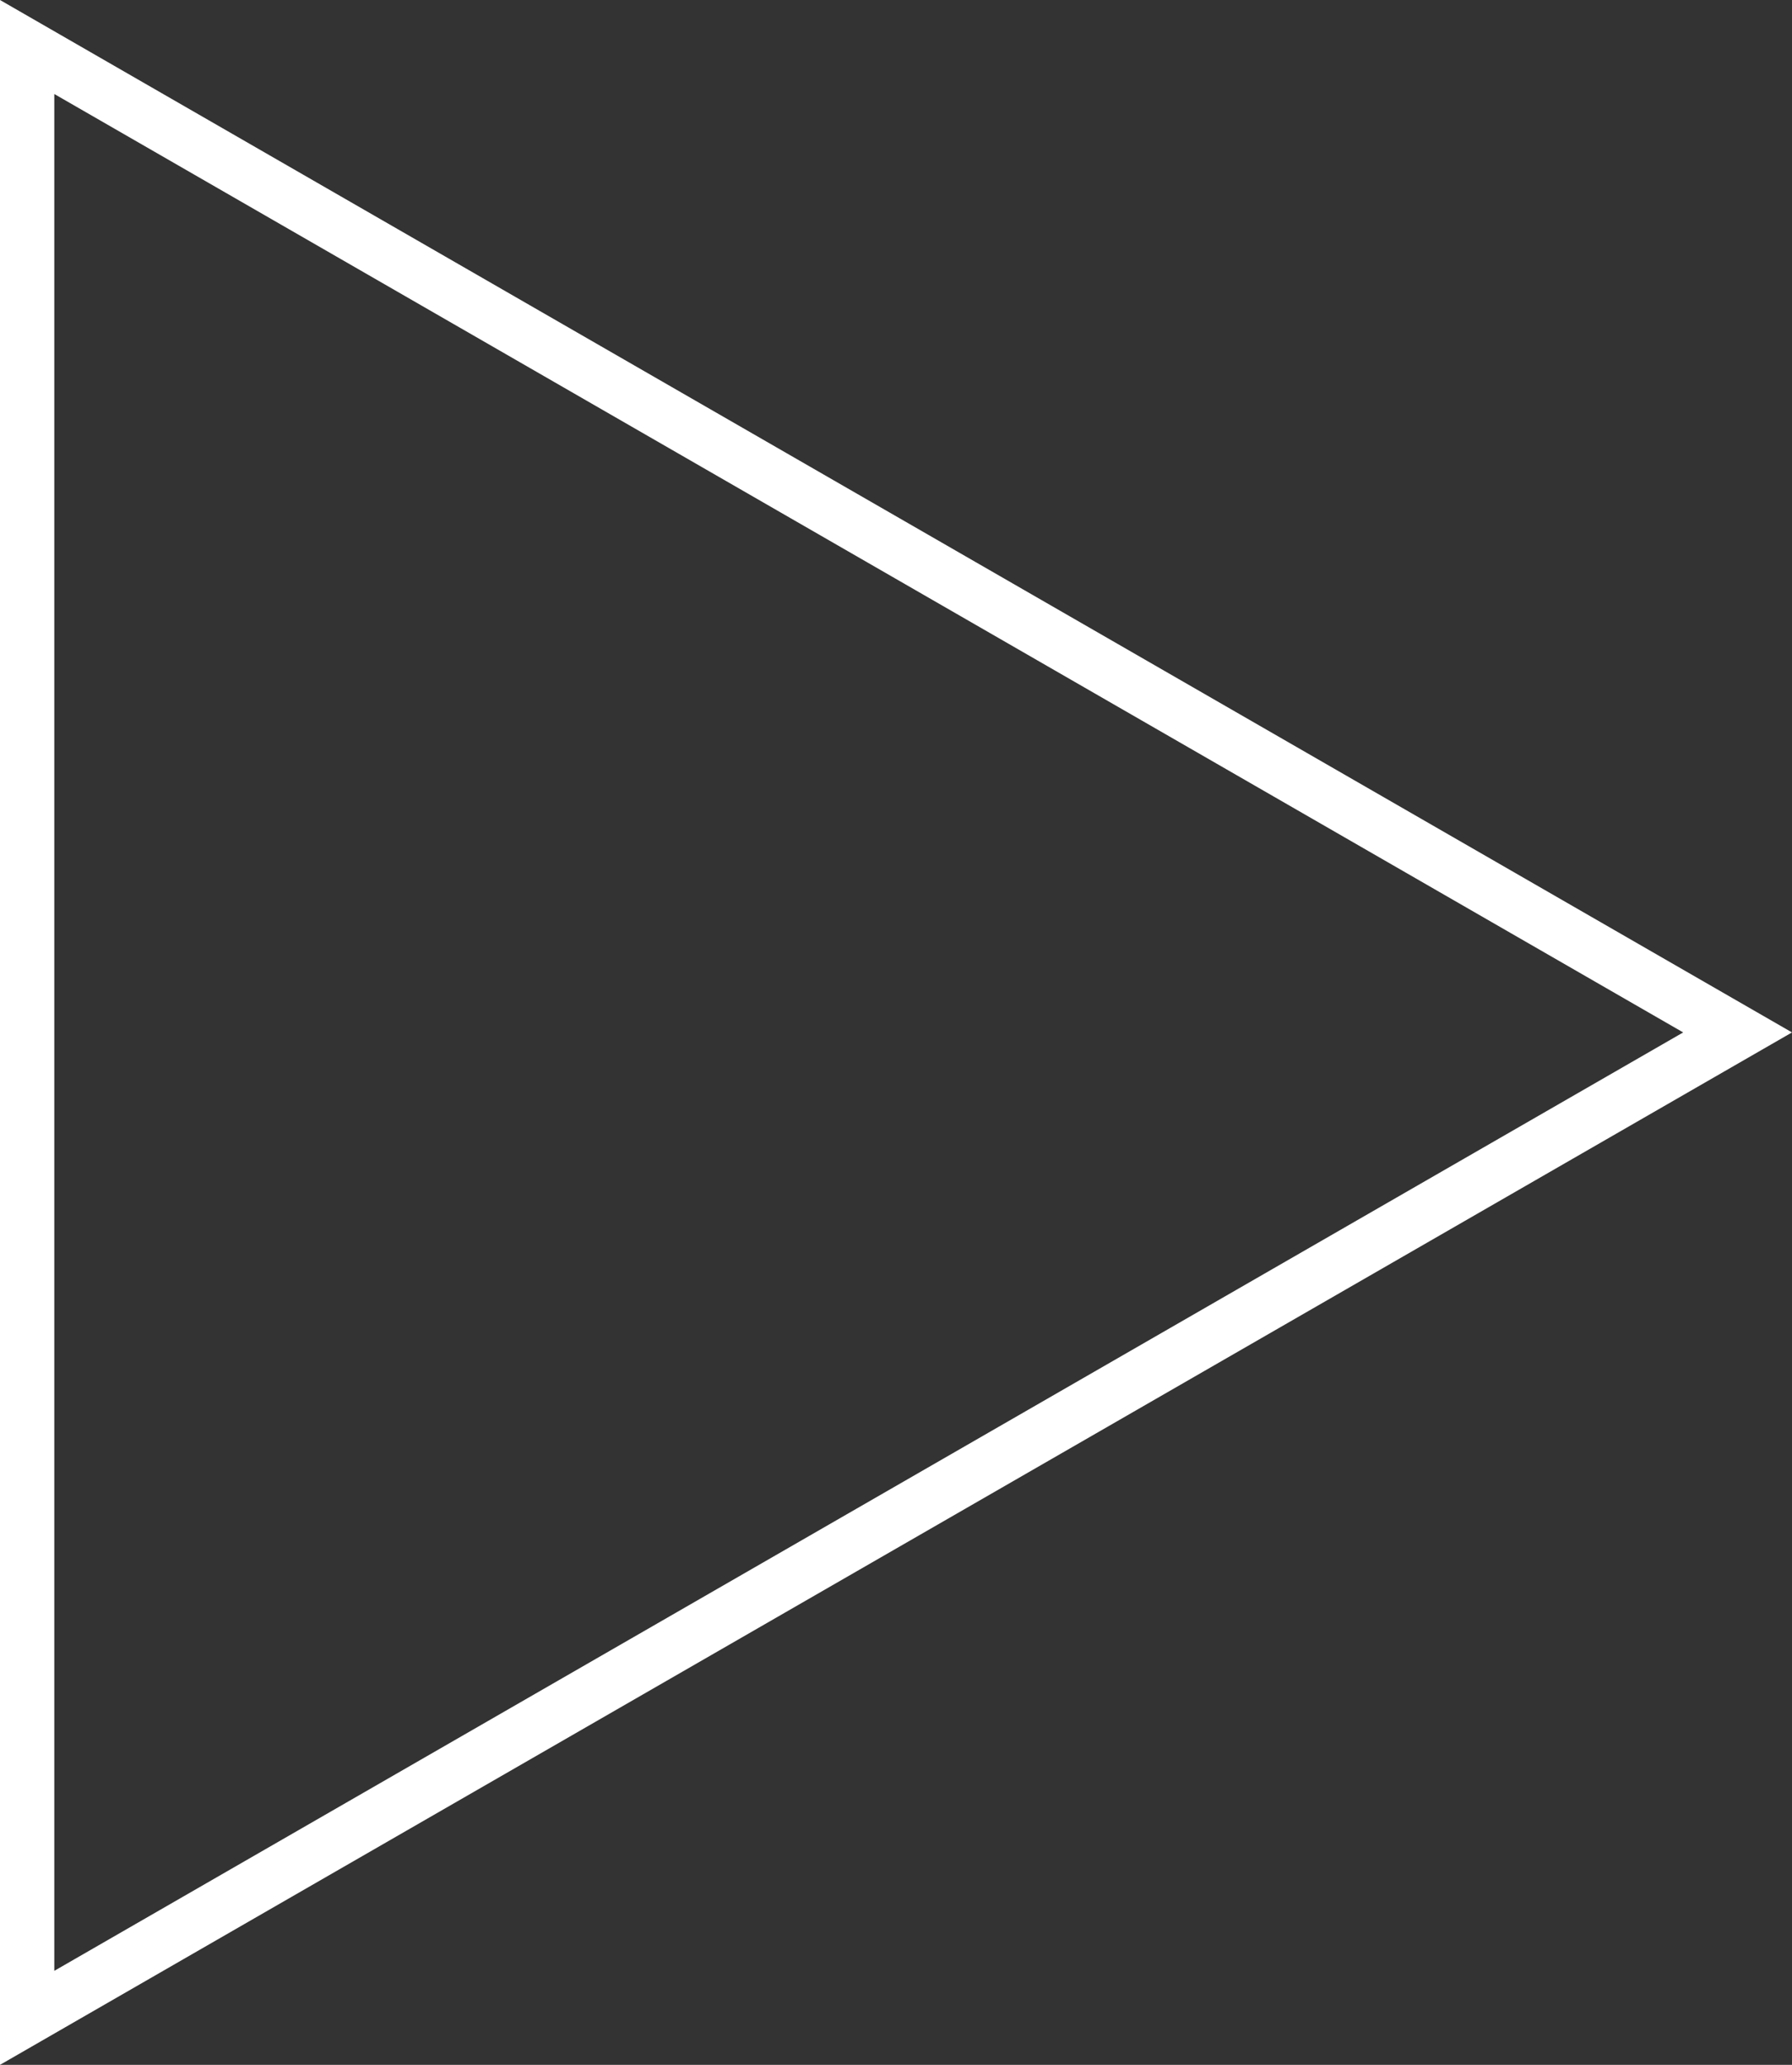 <?xml version="1.0" encoding="UTF-8"?> <svg xmlns="http://www.w3.org/2000/svg" width="33" height="38" viewBox="0 0 33 38"><rect x="0" y="0" width="33" height="38" fill="#333333" stroke="none"/> <g id="Polygon_2" data-name="Polygon 2" transform="translate(33) rotate(90)" fill="none"> <path d="M19,0,38,33H0Z" stroke="none"></path> <path d="M 19 2.004 L 1.73 32 L 36.27 32 L 19 2.004 M 19 0 L 38 33 L 0 33 L 19 0 Z" stroke="none" fill="#fff"></path> </g> </svg> 